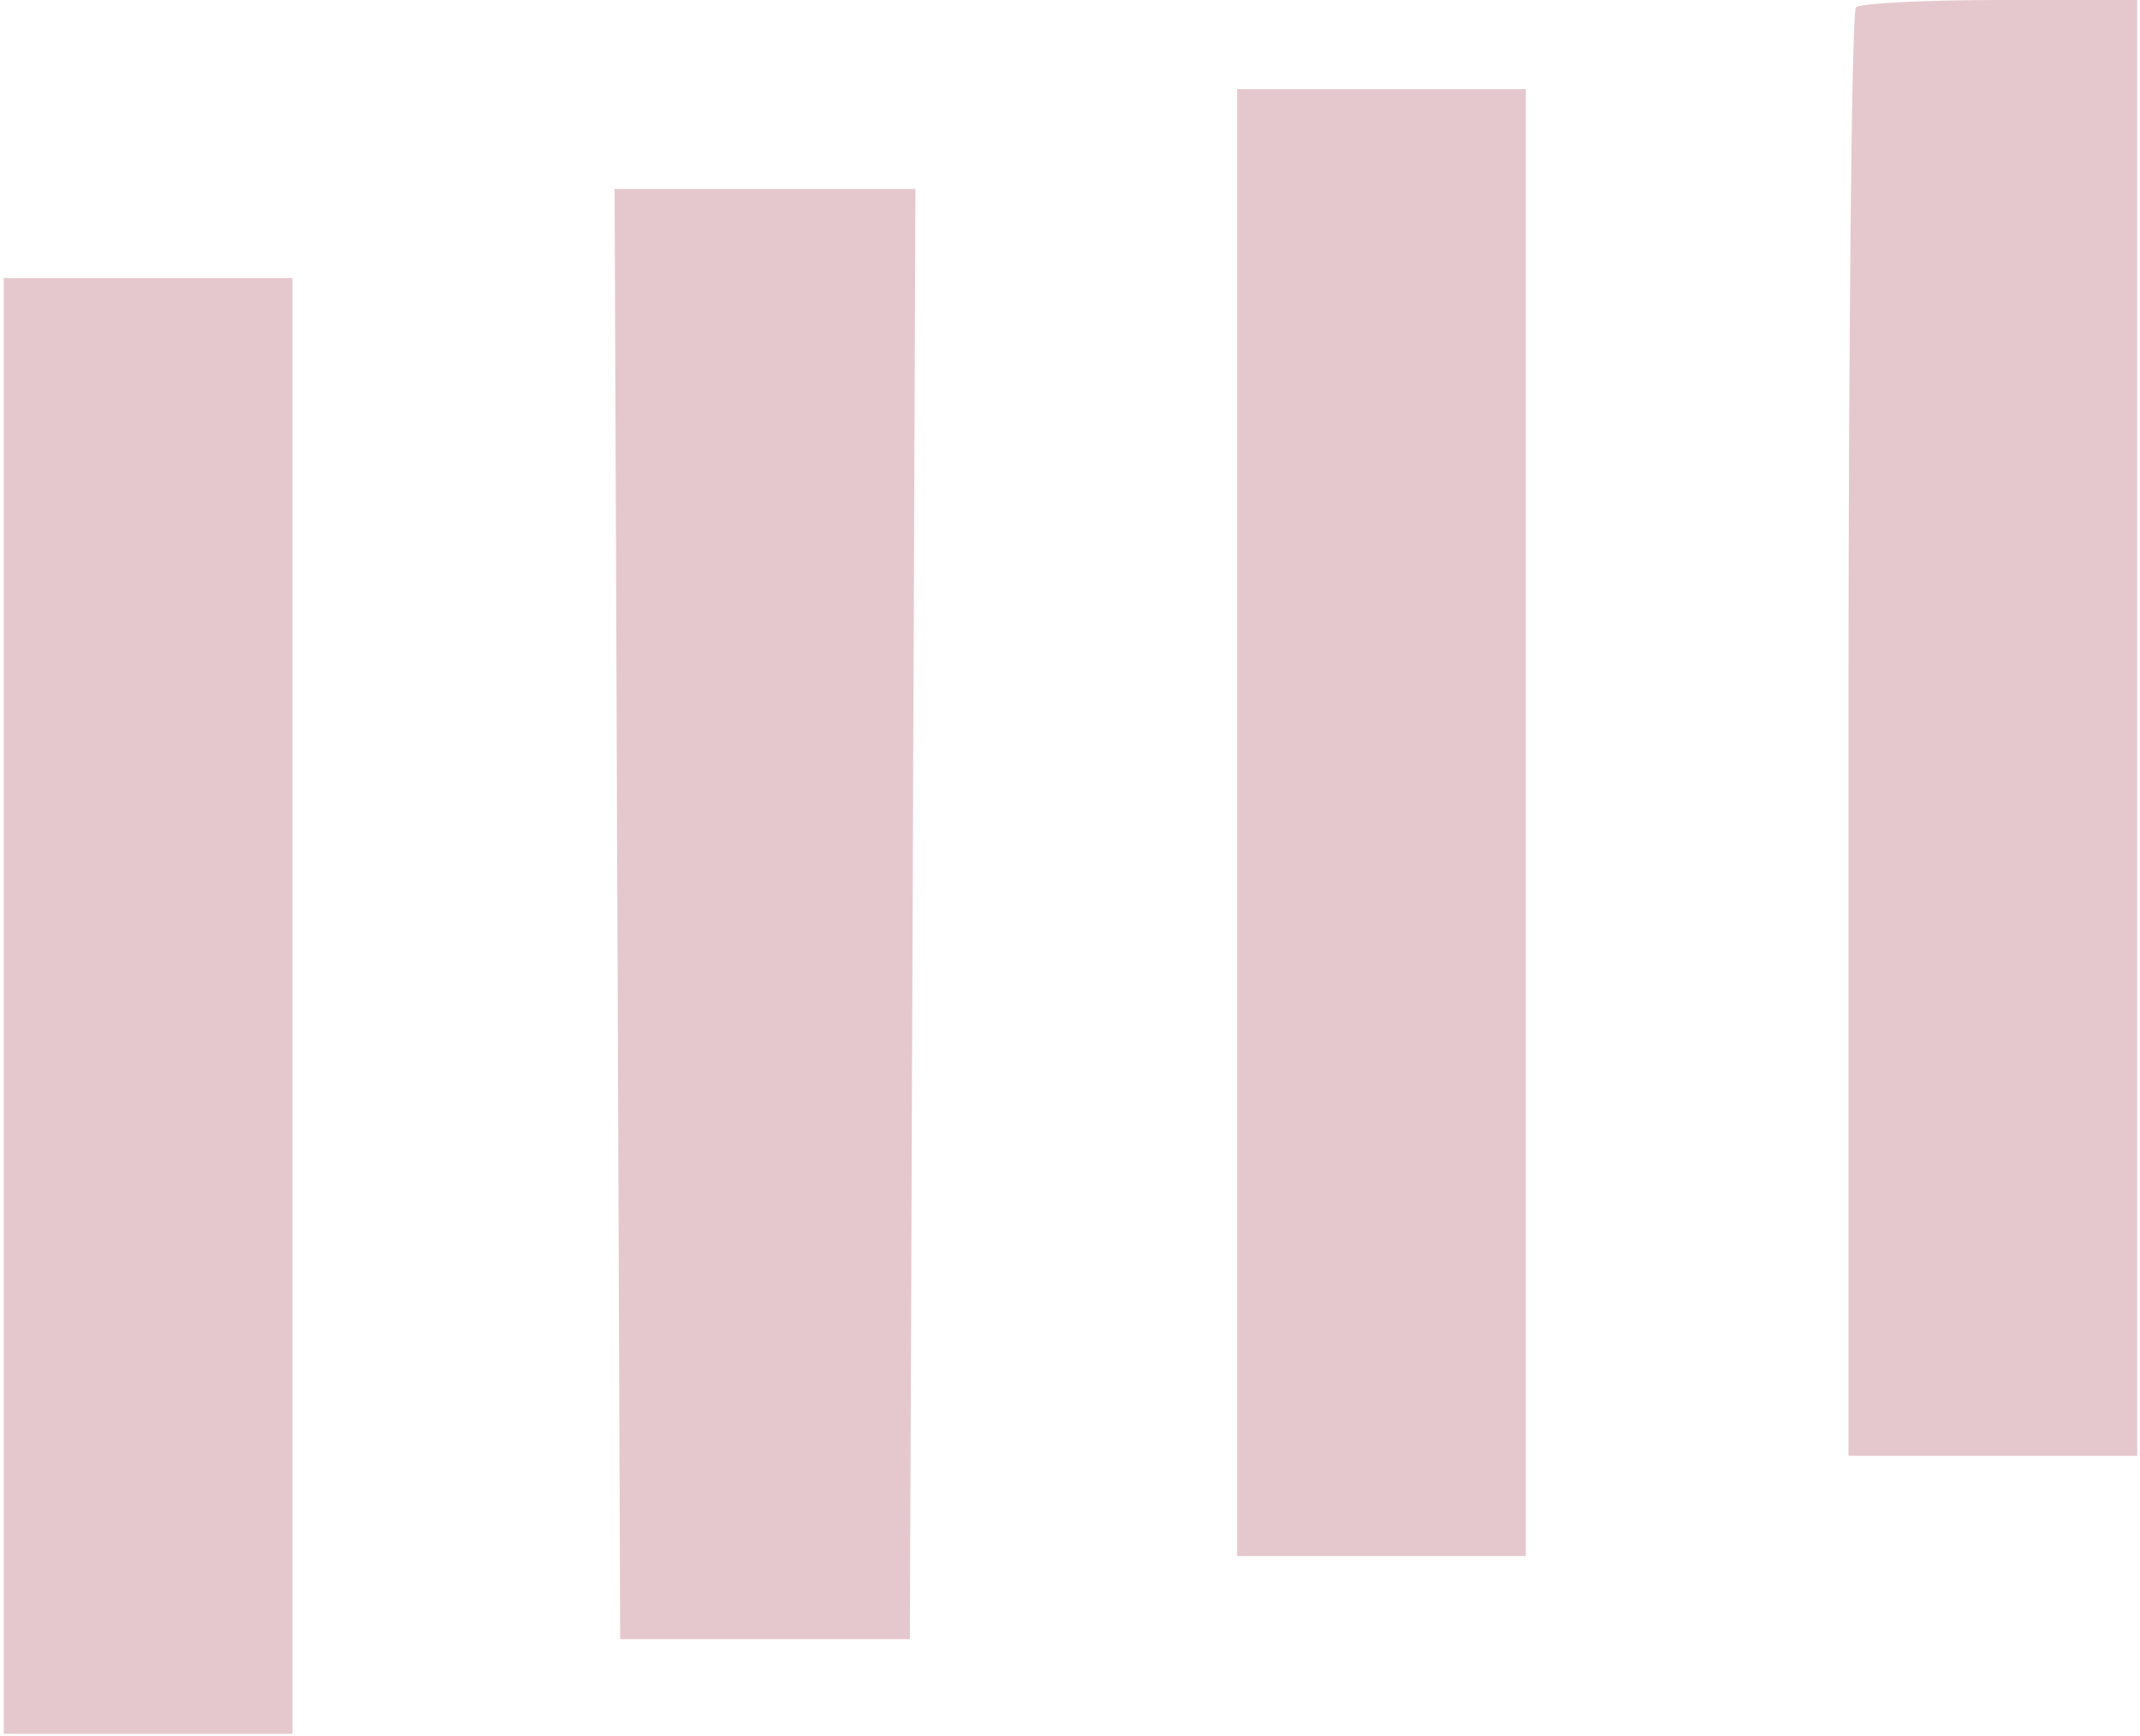 <?xml version="1.0" encoding="UTF-8"?> <svg xmlns="http://www.w3.org/2000/svg" width="461" height="374" viewBox="0 0 461 374" fill="none"> <g clip-path="url(#clip0_802_2)"> <path d="M398.199 158.4C398.199 73 398.899 2.5 399.799 1.6C400.699 0.7 414.699 0 430.899 0H460.399V156.8V313.6H429.299H398.199V158.4Z" fill="#E5C8CD"></path> <path d="M266.5 335.199V177.199V19.199H297.6H328.7V177.199V335.199H297.6H266.5Z" fill="#E5C8CD"></path> <path d="M133.6 353.099L133 196.899L132.4 40.699H164.8H197.2L196.6 196.899L196 353.099H164.9H133.6Z" fill="#E5C8CD"></path> <path d="M0.801 373.498V216.698V59.898H31.901H63.001V216.698V373.498H31.901H0.801Z" fill="#E5C8CD"></path> </g> <defs> <clipPath id="clip0_802_2"> <rect width="461" height="374" fill="white"></rect> </clipPath> </defs> </svg> 